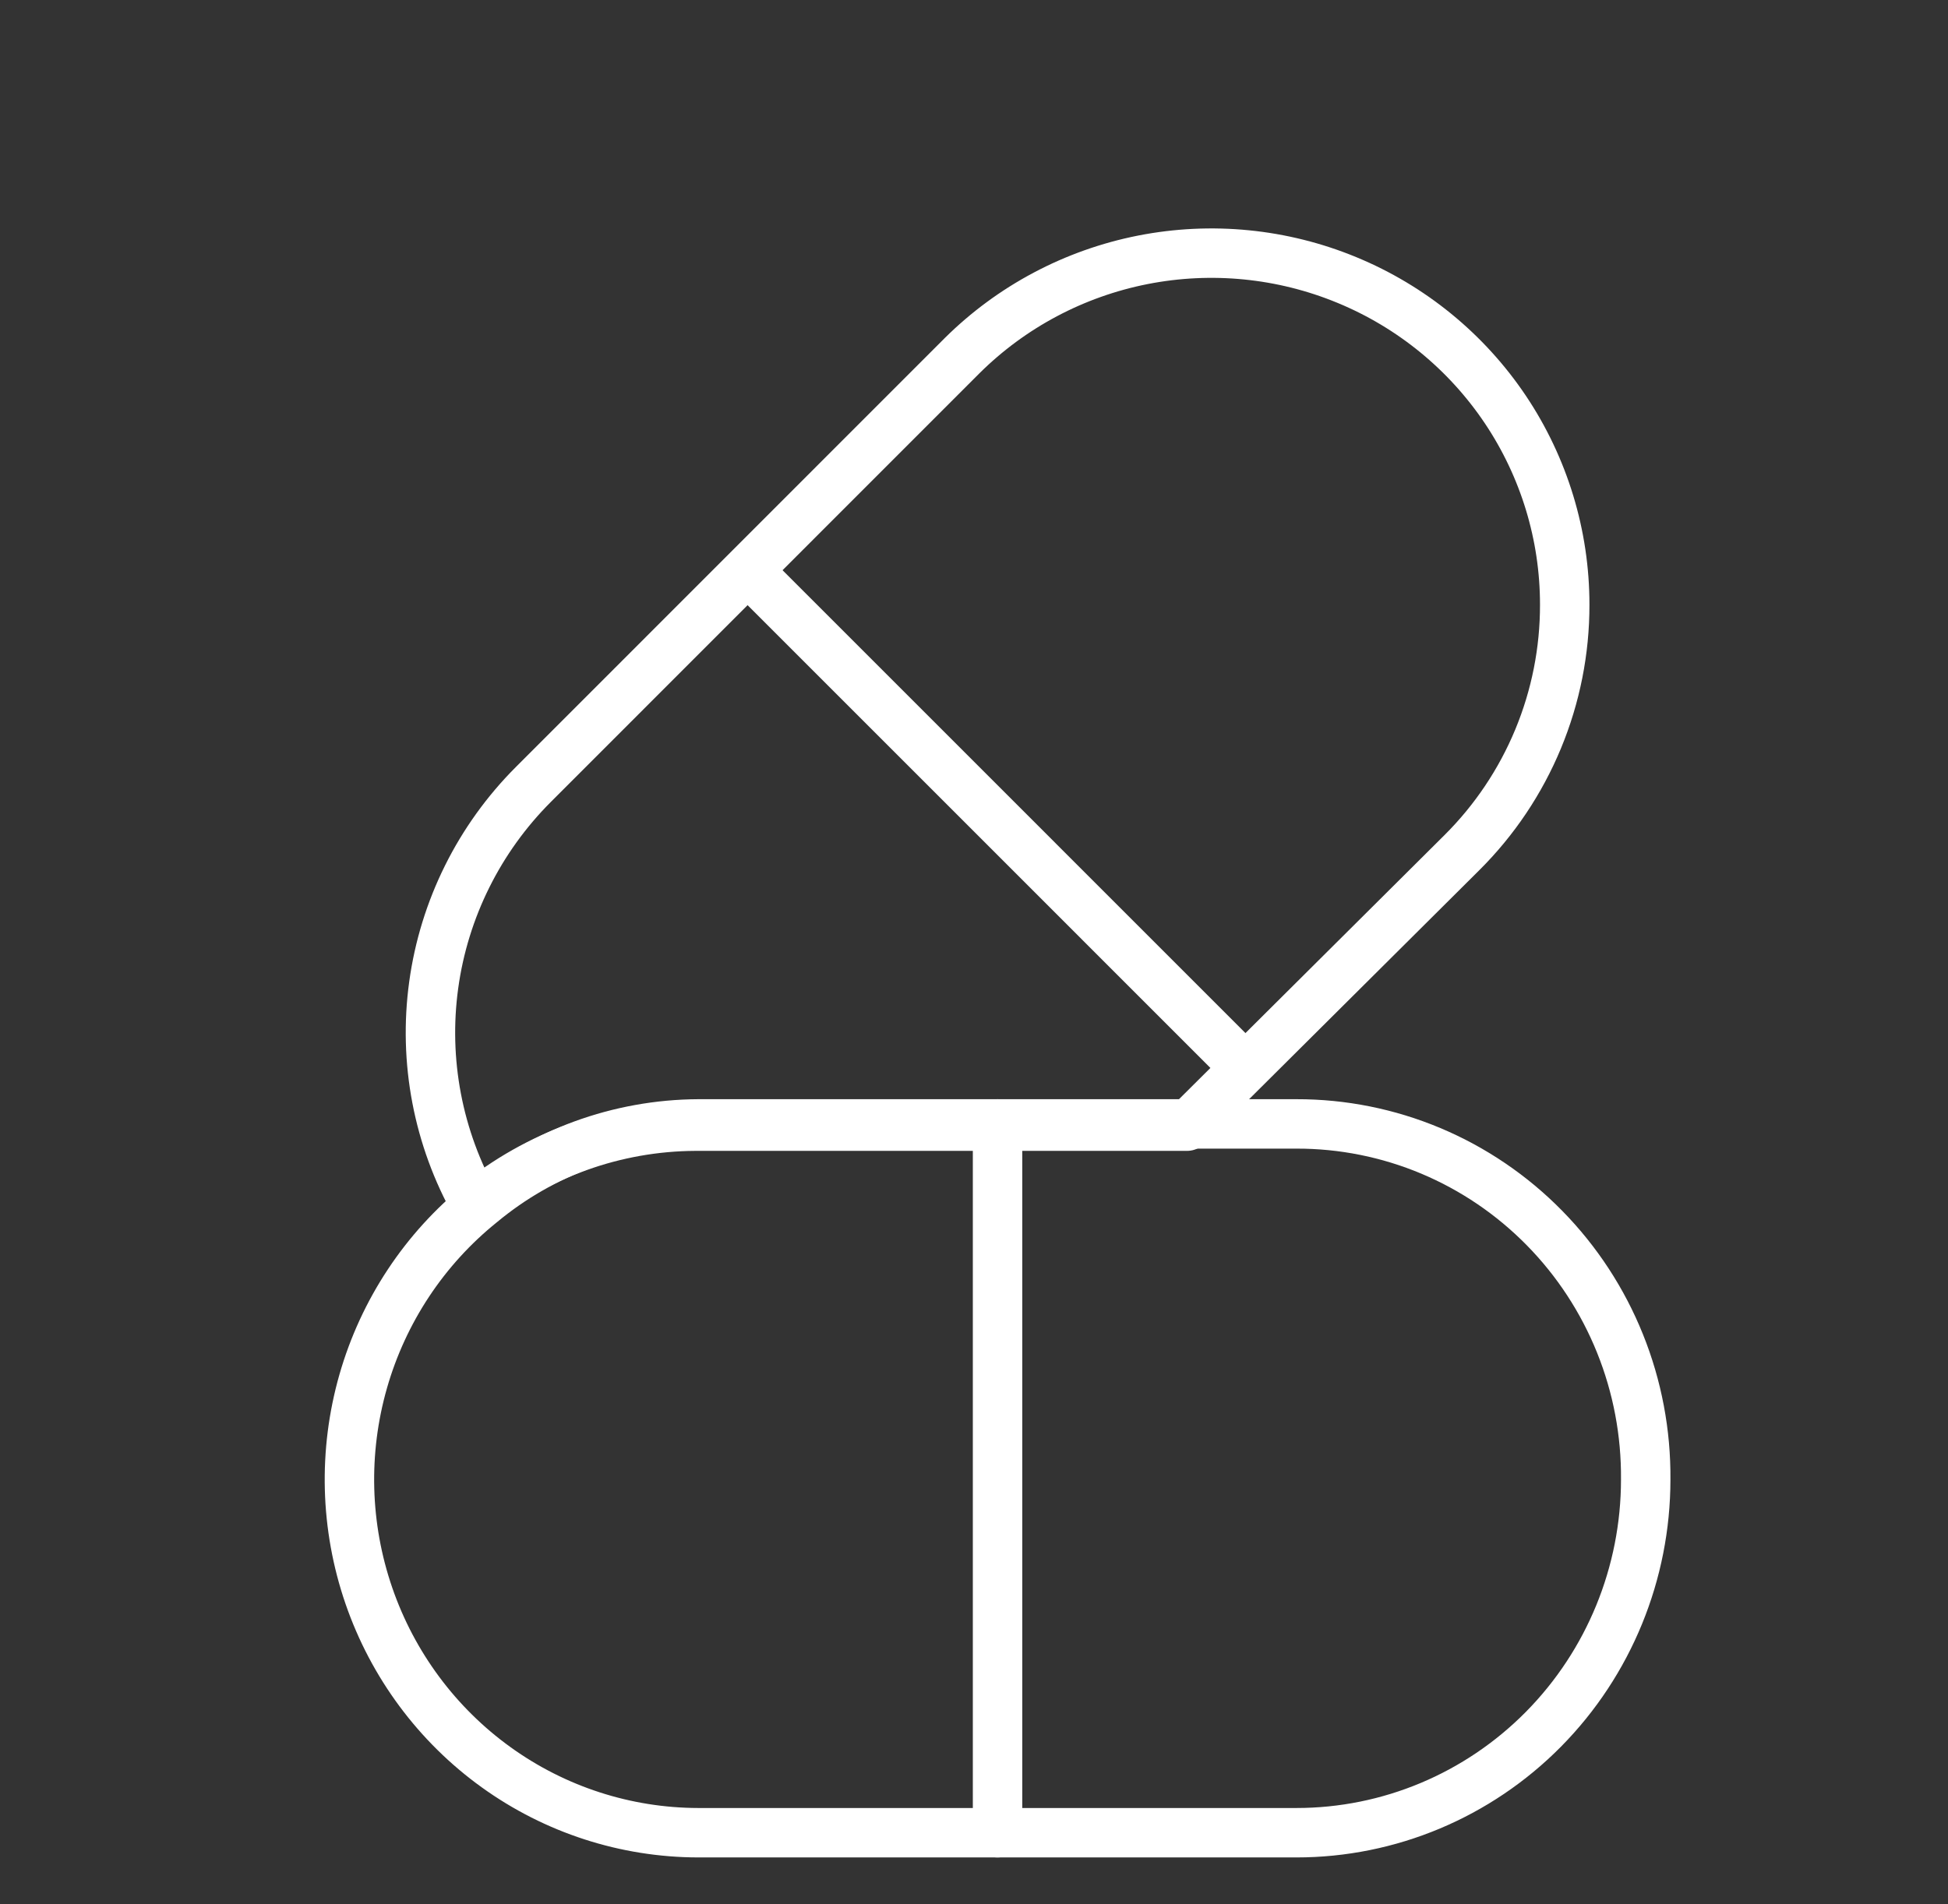 <svg xmlns="http://www.w3.org/2000/svg" width="45" height="44" viewBox="0 0 45 44" fill="none"><rect x="0" y="0" width="45" height="44" fill="#333333" stroke="none"/><path d="M38.017 34.184C38.017 36.349 37.167 38.424 35.654 39.955C34.141 41.485 32.089 42.345 29.949 42.345H16.128C14.455 42.342 12.824 41.814 11.462 40.833C10.099 39.852 9.071 38.467 8.521 36.869C7.971 35.272 7.925 33.541 8.39 31.916C8.855 30.29 9.808 28.852 11.117 27.798C12.53 26.624 14.299 25.978 16.128 25.968H29.949C31.013 25.966 32.068 26.177 33.052 26.59C34.035 27.003 34.928 27.609 35.678 28.373C36.429 29.137 37.022 30.044 37.423 31.041C37.825 32.039 38.026 33.107 38.017 34.184Z" stroke="white" stroke-width="1.142" stroke-linecap="round" stroke-linejoin="round"></path><path d="M23.044 25.968V42.345" stroke="white" stroke-width="1.142" stroke-linecap="round" stroke-linejoin="round"></path><path d="M36.146 13.971C36.148 15.036 35.939 16.09 35.531 17.074C35.123 18.058 34.524 18.952 33.767 19.704L27.419 26.02H16.057C14.208 26.03 12.418 26.672 10.989 27.84C10.118 26.296 9.778 24.512 10.019 22.758C10.26 21.004 11.069 19.376 12.325 18.121L22.223 8.22C23.365 7.086 24.819 6.315 26.402 6.003C27.985 5.692 29.625 5.854 31.115 6.47C32.605 7.085 33.878 8.126 34.774 9.461C35.669 10.797 36.147 12.366 36.146 13.971Z" stroke="white" stroke-width="1.142" stroke-linecap="round" stroke-linejoin="round"></path><path d="M17.43 13.335L28.659 24.565" stroke="white" stroke-width="1.142" stroke-linecap="round" stroke-linejoin="round"></path></svg>